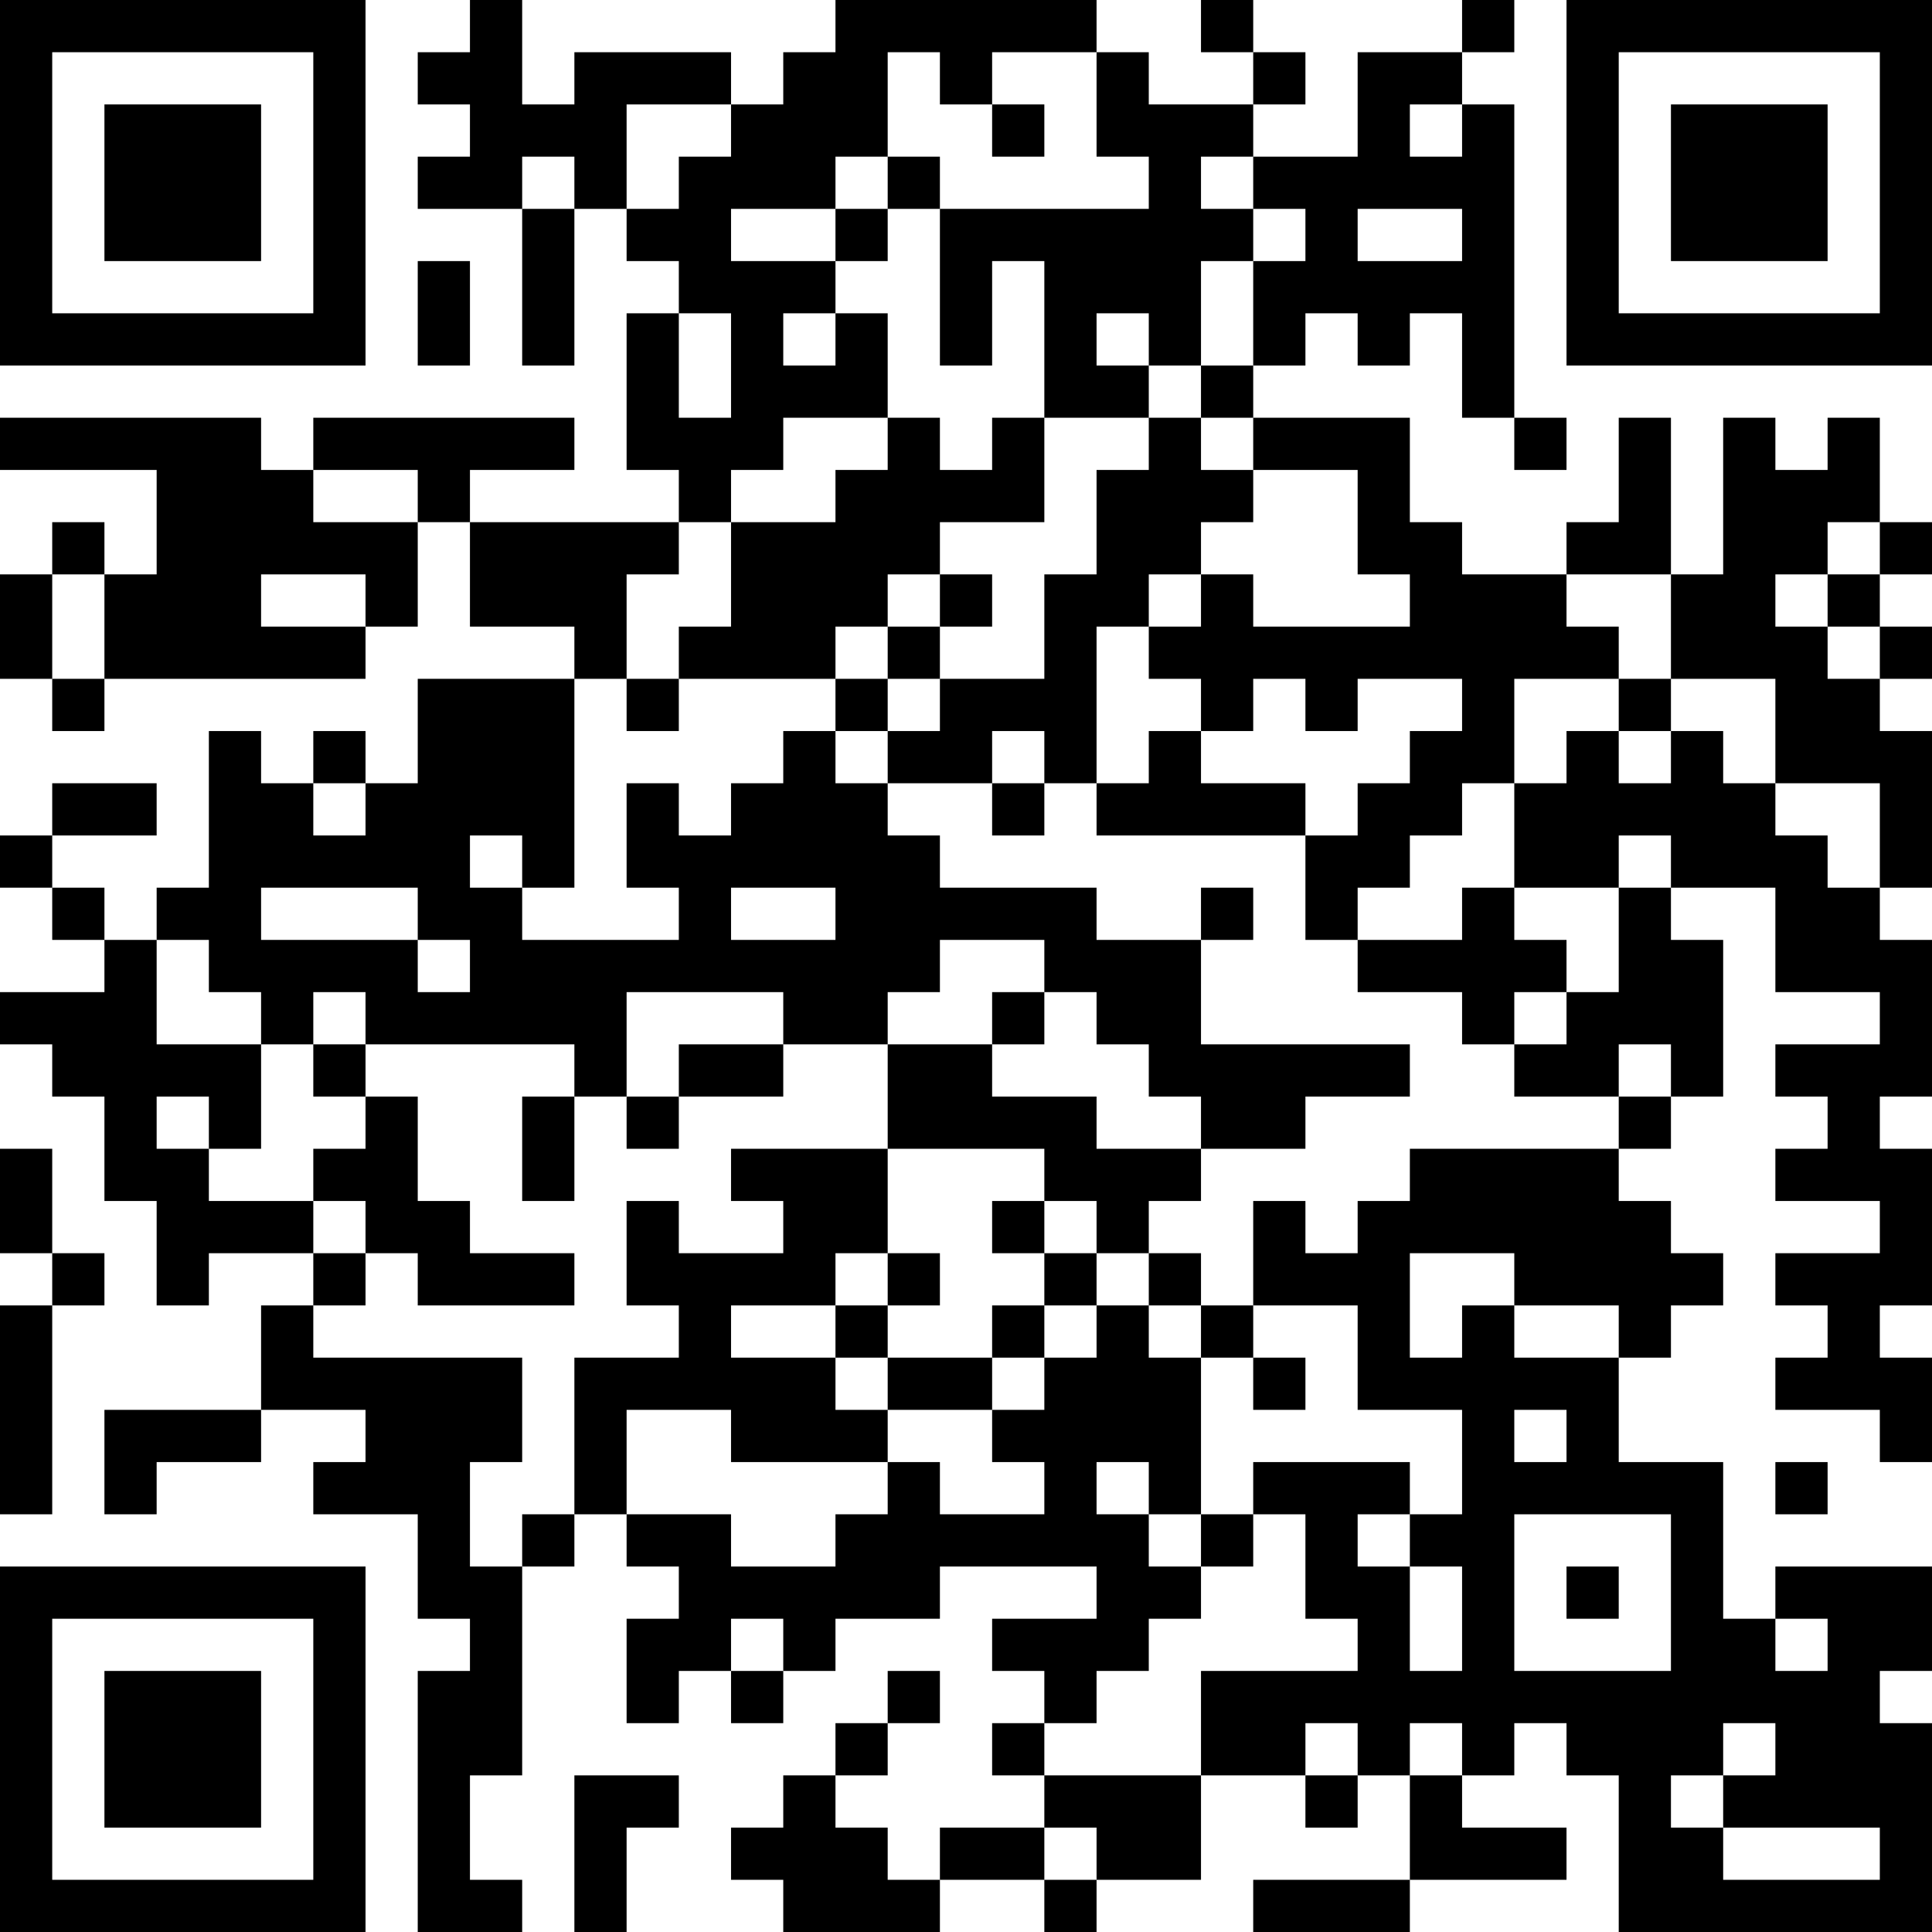<?xml version="1.0" encoding="UTF-8"?>
<svg xmlns="http://www.w3.org/2000/svg" version="1.1" width="400" height="400" viewBox="0 0 400 400"><rect x="0" y="0" width="400" height="400" fill="#ffffff"/><g transform="scale(10.811)"><g transform="translate(0,0)"><path fill-rule="evenodd" d="M9 0L9 1L8 1L8 2L9 2L9 3L8 3L8 4L10 4L10 7L11 7L11 4L12 4L12 5L13 5L13 6L12 6L12 9L13 9L13 10L9 10L9 9L11 9L11 8L6 8L6 9L5 9L5 8L0 8L0 9L3 9L3 11L2 11L2 10L1 10L1 11L0 11L0 13L1 13L1 14L2 14L2 13L7 13L7 12L8 12L8 10L9 10L9 12L11 12L11 13L8 13L8 15L7 15L7 14L6 14L6 15L5 15L5 14L4 14L4 17L3 17L3 18L2 18L2 17L1 17L1 16L3 16L3 15L1 15L1 16L0 16L0 17L1 17L1 18L2 18L2 19L0 19L0 20L1 20L1 21L2 21L2 23L3 23L3 25L4 25L4 24L6 24L6 25L5 25L5 27L2 27L2 29L3 29L3 28L5 28L5 27L7 27L7 28L6 28L6 29L8 29L8 31L9 31L9 32L8 32L8 37L10 37L10 36L9 36L9 34L10 34L10 30L11 30L11 29L12 29L12 30L13 30L13 31L12 31L12 33L13 33L13 32L14 32L14 33L15 33L15 32L16 32L16 31L18 31L18 30L21 30L21 31L19 31L19 32L20 32L20 33L19 33L19 34L20 34L20 35L18 35L18 36L17 36L17 35L16 35L16 34L17 34L17 33L18 33L18 32L17 32L17 33L16 33L16 34L15 34L15 35L14 35L14 36L15 36L15 37L18 37L18 36L20 36L20 37L21 37L21 36L23 36L23 34L25 34L25 35L26 35L26 34L27 34L27 36L24 36L24 37L27 37L27 36L30 36L30 35L28 35L28 34L29 34L29 33L30 33L30 34L31 34L31 37L37 37L37 33L36 33L36 32L37 32L37 30L34 30L34 31L33 31L33 28L31 28L31 26L32 26L32 25L33 25L33 24L32 24L32 23L31 23L31 22L32 22L32 21L33 21L33 18L32 18L32 17L34 17L34 19L36 19L36 20L34 20L34 21L35 21L35 22L34 22L34 23L36 23L36 24L34 24L34 25L35 25L35 26L34 26L34 27L36 27L36 28L37 28L37 26L36 26L36 25L37 25L37 22L36 22L36 21L37 21L37 18L36 18L36 17L37 17L37 14L36 14L36 13L37 13L37 12L36 12L36 11L37 11L37 10L36 10L36 8L35 8L35 9L34 9L34 8L33 8L33 11L32 11L32 8L31 8L31 10L30 10L30 11L28 11L28 10L27 10L27 8L24 8L24 7L25 7L25 6L26 6L26 7L27 7L27 6L28 6L28 8L29 8L29 9L30 9L30 8L29 8L29 2L28 2L28 1L29 1L29 0L28 0L28 1L26 1L26 3L24 3L24 2L25 2L25 1L24 1L24 0L23 0L23 1L24 1L24 2L22 2L22 1L21 1L21 0L16 0L16 1L15 1L15 2L14 2L14 1L11 1L11 2L10 2L10 0ZM17 1L17 3L16 3L16 4L14 4L14 5L16 5L16 6L15 6L15 7L16 7L16 6L17 6L17 8L15 8L15 9L14 9L14 10L13 10L13 11L12 11L12 13L11 13L11 17L10 17L10 16L9 16L9 17L10 17L10 18L13 18L13 17L12 17L12 15L13 15L13 16L14 16L14 15L15 15L15 14L16 14L16 15L17 15L17 16L18 16L18 17L21 17L21 18L23 18L23 20L27 20L27 21L25 21L25 22L23 22L23 21L22 21L22 20L21 20L21 19L20 19L20 18L18 18L18 19L17 19L17 20L15 20L15 19L12 19L12 21L11 21L11 20L7 20L7 19L6 19L6 20L5 20L5 19L4 19L4 18L3 18L3 20L5 20L5 22L4 22L4 21L3 21L3 22L4 22L4 23L6 23L6 24L7 24L7 25L6 25L6 26L10 26L10 28L9 28L9 30L10 30L10 29L11 29L11 26L13 26L13 25L12 25L12 23L13 23L13 24L15 24L15 23L14 23L14 22L17 22L17 24L16 24L16 25L14 25L14 26L16 26L16 27L17 27L17 28L14 28L14 27L12 27L12 29L14 29L14 30L16 30L16 29L17 29L17 28L18 28L18 29L20 29L20 28L19 28L19 27L20 27L20 26L21 26L21 25L22 25L22 26L23 26L23 29L22 29L22 28L21 28L21 29L22 29L22 30L23 30L23 31L22 31L22 32L21 32L21 33L20 33L20 34L23 34L23 32L26 32L26 31L25 31L25 29L24 29L24 28L27 28L27 29L26 29L26 30L27 30L27 32L28 32L28 30L27 30L27 29L28 29L28 27L26 27L26 25L24 25L24 23L25 23L25 24L26 24L26 23L27 23L27 22L31 22L31 21L32 21L32 20L31 20L31 21L29 21L29 20L30 20L30 19L31 19L31 17L32 17L32 16L31 16L31 17L29 17L29 15L30 15L30 14L31 14L31 15L32 15L32 14L33 14L33 15L34 15L34 16L35 16L35 17L36 17L36 15L34 15L34 13L32 13L32 11L30 11L30 12L31 12L31 13L29 13L29 15L28 15L28 16L27 16L27 17L26 17L26 18L25 18L25 16L26 16L26 15L27 15L27 14L28 14L28 13L26 13L26 14L25 14L25 13L24 13L24 14L23 14L23 13L22 13L22 12L23 12L23 11L24 11L24 12L27 12L27 11L26 11L26 9L24 9L24 8L23 8L23 7L24 7L24 5L25 5L25 4L24 4L24 3L23 3L23 4L24 4L24 5L23 5L23 7L22 7L22 6L21 6L21 7L22 7L22 8L20 8L20 5L19 5L19 7L18 7L18 4L22 4L22 3L21 3L21 1L19 1L19 2L18 2L18 1ZM12 2L12 4L13 4L13 3L14 3L14 2ZM19 2L19 3L20 3L20 2ZM27 2L27 3L28 3L28 2ZM10 3L10 4L11 4L11 3ZM17 3L17 4L16 4L16 5L17 5L17 4L18 4L18 3ZM26 4L26 5L28 5L28 4ZM8 5L8 7L9 7L9 5ZM13 6L13 8L14 8L14 6ZM17 8L17 9L16 9L16 10L14 10L14 12L13 12L13 13L12 13L12 14L13 14L13 13L16 13L16 14L17 14L17 15L19 15L19 16L20 16L20 15L21 15L21 16L25 16L25 15L23 15L23 14L22 14L22 15L21 15L21 12L22 12L22 11L23 11L23 10L24 10L24 9L23 9L23 8L22 8L22 9L21 9L21 11L20 11L20 13L18 13L18 12L19 12L19 11L18 11L18 10L20 10L20 8L19 8L19 9L18 9L18 8ZM6 9L6 10L8 10L8 9ZM35 10L35 11L34 11L34 12L35 12L35 13L36 13L36 12L35 12L35 11L36 11L36 10ZM1 11L1 13L2 13L2 11ZM5 11L5 12L7 12L7 11ZM17 11L17 12L16 12L16 13L17 13L17 14L18 14L18 13L17 13L17 12L18 12L18 11ZM31 13L31 14L32 14L32 13ZM19 14L19 15L20 15L20 14ZM6 15L6 16L7 16L7 15ZM5 17L5 18L8 18L8 19L9 19L9 18L8 18L8 17ZM14 17L14 18L16 18L16 17ZM23 17L23 18L24 18L24 17ZM28 17L28 18L26 18L26 19L28 19L28 20L29 20L29 19L30 19L30 18L29 18L29 17ZM19 19L19 20L17 20L17 22L20 22L20 23L19 23L19 24L20 24L20 25L19 25L19 26L17 26L17 25L18 25L18 24L17 24L17 25L16 25L16 26L17 26L17 27L19 27L19 26L20 26L20 25L21 25L21 24L22 24L22 25L23 25L23 26L24 26L24 27L25 27L25 26L24 26L24 25L23 25L23 24L22 24L22 23L23 23L23 22L21 22L21 21L19 21L19 20L20 20L20 19ZM6 20L6 21L7 21L7 22L6 22L6 23L7 23L7 24L8 24L8 25L11 25L11 24L9 24L9 23L8 23L8 21L7 21L7 20ZM13 20L13 21L12 21L12 22L13 22L13 21L15 21L15 20ZM10 21L10 23L11 23L11 21ZM0 22L0 24L1 24L1 25L0 25L0 29L1 29L1 25L2 25L2 24L1 24L1 22ZM20 23L20 24L21 24L21 23ZM27 24L27 26L28 26L28 25L29 25L29 26L31 26L31 25L29 25L29 24ZM29 27L29 28L30 28L30 27ZM34 28L34 29L35 29L35 28ZM23 29L23 30L24 30L24 29ZM29 29L29 32L32 32L32 29ZM30 30L30 31L31 31L31 30ZM14 31L14 32L15 32L15 31ZM34 31L34 32L35 32L35 31ZM25 33L25 34L26 34L26 33ZM27 33L27 34L28 34L28 33ZM33 33L33 34L32 34L32 35L33 35L33 36L36 36L36 35L33 35L33 34L34 34L34 33ZM11 34L11 37L12 37L12 35L13 35L13 34ZM20 35L20 36L21 36L21 35ZM0 0L0 7L7 7L7 0ZM1 1L1 6L6 6L6 1ZM2 2L2 5L5 5L5 2ZM30 0L30 7L37 7L37 0ZM31 1L31 6L36 6L36 1ZM32 2L32 5L35 5L35 2ZM0 30L0 37L7 37L7 30ZM1 31L1 36L6 36L6 31ZM2 32L2 35L5 35L5 32Z" fill="#000000"/></g></g></svg>
